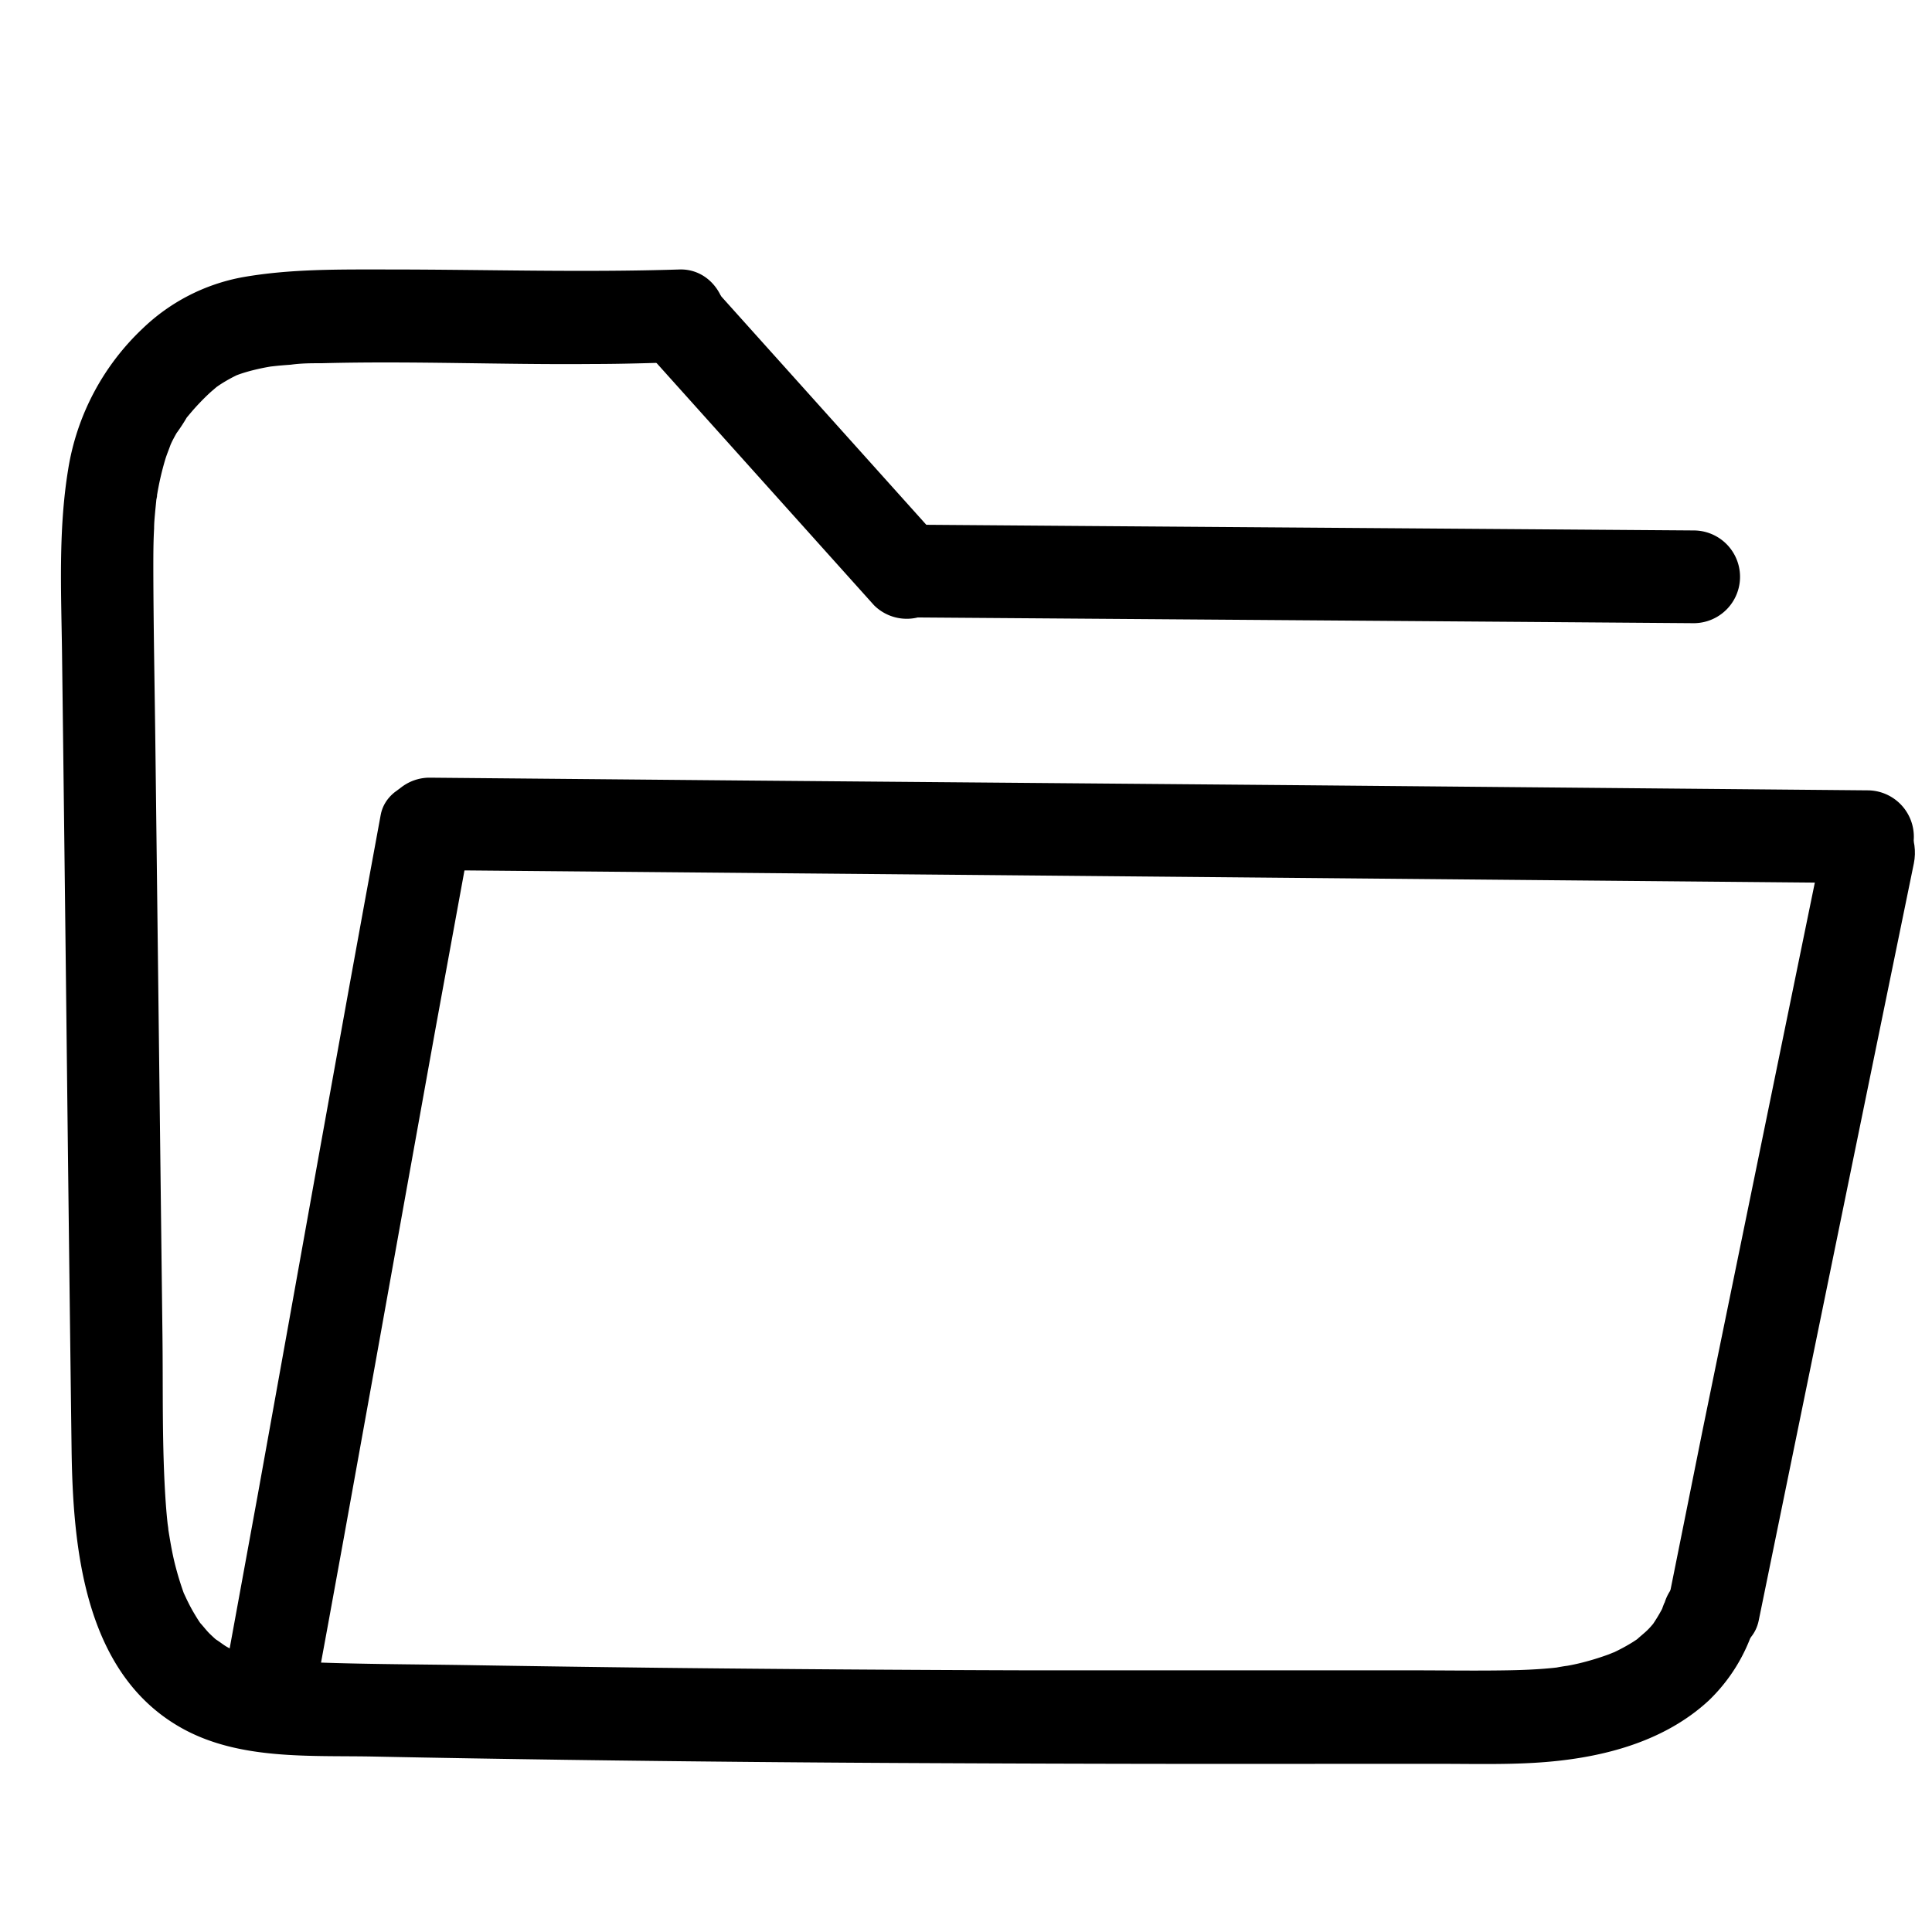 <?xml version="1.0" encoding="UTF-8"?> <svg xmlns="http://www.w3.org/2000/svg" data-name="Layer 1" viewBox="0 0 250 250"><path d="M49.26 105.46c-5.41 29.27-10.59 58.59-15.89 87.88q-2.22 12.22-4.47 24.44c-.57 3.07.84 6.62 4.19 7.38 2.94.67 6.77-.89 7.38-4.19 5.41-29.28 10.59-58.59 15.89-87.89q2.22-12.21 4.47-24.43c.57-3.08-.85-6.62-4.19-7.39-2.94-.67-6.77.89-7.38 4.2z"></path><path d="M55.59 112.59l72.83.65 72.33.66 40.9.37a6 6 0 000-12l-72.82-.66L96.5 101l-40.91-.37a6 6 0 000 12z"></path><path d="M236 108.54l-15.69 76.55-4.31 21.45c-.63 3.07.88 6.63 4.19 7.38 3 .69 6.7-.9 7.38-4.19l15.68-76.55 4.4-21.45c.63-3.07-.89-6.63-4.19-7.38-3-.69-6.71.9-7.38 4.19z"></path><path d="M215.39 207.37a10.44 10.44 0 00-.37 1s.55-1.19.26-.62c-.08.15-.15.31-.22.47a21.57 21.57 0 01-1.21 2c-.55.87.83-.93.14-.18-.22.25-.42.5-.65.73-.52.55-1.16 1-1.68 1.53 0 0 1.09-.75.56-.45-.14.08-.27.19-.4.28q-.42.29-.84.54c-.68.41-1.38.78-2.09 1.12l-.47.21c-.59.28.68-.28.63-.26-.34.1-.66.26-1 .38-.86.31-1.73.59-2.61.83a27.33 27.33 0 01-2.68.61c-.11 0-1.36.21-1.36.23s1.18-.14.46-.06l-.91.1c-2 .2-4 .28-6 .31-4.14.07-8.28 0-12.42 0h-49.61q-23.88-.07-47.77-.33-11.85-.14-23.71-.33c-8-.14-16-.11-23.94-.51-.86 0-1.72-.12-2.58-.19-1.18-.1 1 .19-.12 0-.56-.1-1.12-.19-1.68-.32-.83-.18-1.64-.44-2.45-.7-1.07-.35.87.46-.14-.05-.43-.21-.85-.42-1.26-.66s-1.06-.77-1.62-1.08c0 0 1 .87.6.44-.11-.11-.25-.2-.37-.31s-.54-.49-.8-.75c-.48-.49-.88-1.05-1.36-1.53 0 0 .78 1.11.47.58-.08-.13-.19-.26-.28-.38-.21-.31-.41-.62-.6-.94-.36-.59-.7-1.2-1-1.82-.15-.29-.28-.59-.42-.88-.4-.87.49 1.29 0 .07a40.15 40.15 0 01-1.28-4.17c-.36-1.46-.6-2.93-.84-4.41-.11-.67.1.8.09.73s0-.35-.07-.52c0-.35-.08-.7-.11-1-.09-.81-.16-1.63-.22-2.44-.52-7.31-.35-14.68-.44-22l-.3-25-.6-50c-.09-8-.26-16-.28-24 0-1.75 0-3.5.1-5.25 0-.8.09-1.61.16-2.41l.12-1.2a7.36 7.36 0 00.1-.79c.07.06-.21 1.37-.05.41a37.12 37.12 0 011.13-5c.23-.74.55-1.45.78-2.18 0 0-.52 1.12-.21.54.09-.17.16-.35.24-.52.2-.41.41-.8.64-1.2a24 24 0 001.38-2.12s-.72.88-.37.48c.1-.11.19-.23.28-.34l.63-.75a31.16 31.16 0 012.32-2.42c.37-.34.77-.66 1.15-1 .67-.6-1.23.88-.49.38l.63-.44a19.94 19.94 0 012.47-1.38c.9-.44-1 .38-.64.26l.62-.23c.49-.18 1-.33 1.5-.47a28.83 28.83 0 013.07-.64c1.09-.17-1 .12-.57.08l.81-.09c.65-.07 1.32-.12 2-.17 1.36-.19 2.68-.19 4-.19 11.69-.31 23.39.21 35.09.1 3.73 0 7.45-.12 11.18-.23 3.14-.1 6.15-2.69 6-6s-2.64-6.11-6-6c-12.59.4-25.15 0-37.74 0-6.26 0-12.59-.09-18.77 1a25.19 25.19 0 00-12.92 6.62 32 32 0 00-9.66 18.25c-1.3 7.93-.89 16-.79 24q.32 25.64.61 51.28t.62 51.34c.16 12.92 1.61 29.2 14.26 36.26 7.49 4.18 16.65 3.51 24.94 3.68s16.51.3 24.76.42q24.63.34 49.25.44 25.25.12 50.5.08h13.29c4.14 0 8.28.11 12.4-.14 8-.48 16.42-2.46 22.47-8.07a22.39 22.39 0 005.83-9.42 6 6 0 00-4.19-7.38 6.15 6.15 0 00-7.38 4.19z"></path><path d="M83.76 45.64l29.33 32.67a6 6 0 008.49 0 6.14 6.14 0 000-8.49L92.25 37.15a6 6 0 00-8.49 0 6.15 6.15 0 000 8.49z"></path><path d="M117.61 79.89l79.15.58 22.4.17a6 6 0 000-12L140 68.06l-22.4-.17a6 6 0 000 12z"></path></svg> 